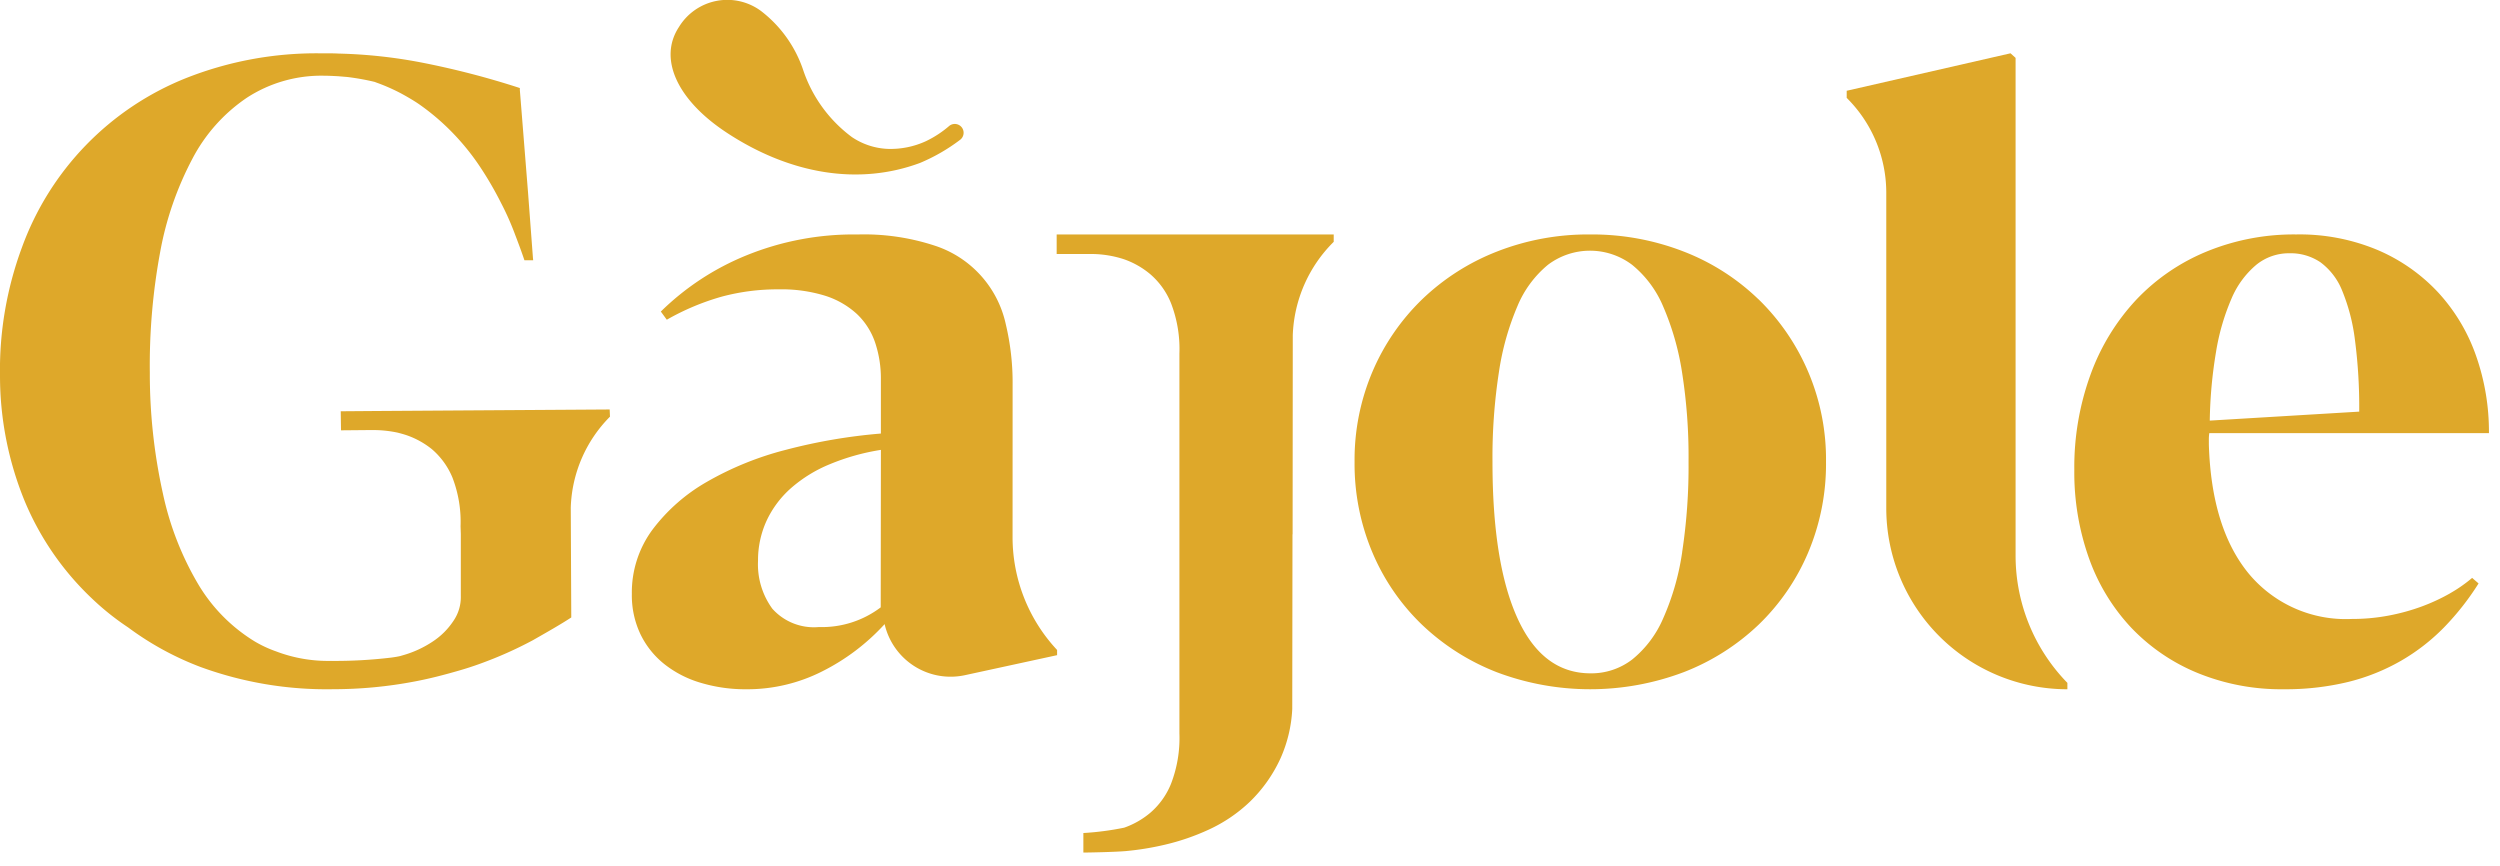 <svg xmlns="http://www.w3.org/2000/svg" width="153" height="53" viewBox="0 0 153 53">
<defs>
    <style>
      .cls-1 {
        fill: #dea82a;
        fill-rule: evenodd;
      }
    </style>
  </defs>
  <path id="Fill_1" data-name="Fill 1" class="cls-1" d="M107.62,18.319a13.69,13.69,0,0,0-4.573-2.922,15.442,15.442,0,0,0-5.738-1.048,15.266,15.266,0,0,0-5.7,1.048,13.89,13.89,0,0,0-4.574,2.922A13.561,13.561,0,0,0,84,22.734a13.784,13.784,0,0,0-1.1,5.531A13.939,13.939,0,0,0,84,33.833a13.293,13.293,0,0,0,3.027,4.4,13.963,13.963,0,0,0,4.559,2.9,16.2,16.2,0,0,0,11.466,0,13.907,13.907,0,0,0,4.573-2.9,13.338,13.338,0,0,0,3.027-4.4,13.922,13.922,0,0,0,1.1-5.567,13.669,13.669,0,0,0-4.126-9.946m-4.677,15.475a15.435,15.435,0,0,1-1.168,4.061,6.577,6.577,0,0,1-1.884,2.5,4.1,4.1,0,0,1-2.555.852q-2.936,0-4.47-3.367t-1.532-9.578a34.265,34.265,0,0,1,.394-5.491,16.323,16.323,0,0,1,1.139-4.049,6.512,6.512,0,0,1,1.861-2.517,4.271,4.271,0,0,1,5.15,0,6.558,6.558,0,0,1,1.888,2.517,16.432,16.432,0,0,1,1.167,4.049,33.259,33.259,0,0,1,.4,5.491,34.8,34.8,0,0,1-.392,5.529"/>
  <path id="Fill_3" data-name="Fill 3" class="cls-1" d="M123.354,3.543l-0.31-.281L113.018,5.555V5.991A8.172,8.172,0,0,1,115.44,11.8V31.1a11.084,11.084,0,0,0,11.084,11.083V41.792a11.15,11.15,0,0,1-3.17-7.784V3.543Z"/>
  <path id="Fill_5" data-name="Fill 5" class="cls-1" d="M149.951,36.308a11.672,11.672,0,0,1-1.717.8,12.571,12.571,0,0,1-2.031.562,11.859,11.859,0,0,1-2.265.21,7.723,7.723,0,0,1-6.317-2.777q-2.282-2.779-2.439-7.891V26.848a2.682,2.682,0,0,1,.027-0.34h17.114a14.013,14.013,0,0,0-.787-4.73,11.129,11.129,0,0,0-2.306-3.865,10.906,10.906,0,0,0-3.709-2.608,12.341,12.341,0,0,0-4.991-.957,14.061,14.061,0,0,0-5.491,1.049,12.437,12.437,0,0,0-4.3,2.947,13.377,13.377,0,0,0-2.791,4.561,16.554,16.554,0,0,0-1,5.856,15.641,15.641,0,0,0,.906,5.426,12.138,12.138,0,0,0,2.58,4.231,11.784,11.784,0,0,0,4.049,2.764,13.518,13.518,0,0,0,5.28,1,16.229,16.229,0,0,0,3.931-.444,12.5,12.5,0,0,0,3.25-1.3,12.257,12.257,0,0,0,2.634-2.045,16.271,16.271,0,0,0,2.11-2.686l-0.393-.34a8.76,8.76,0,0,1-1.35.942M135.628,21.491a13.738,13.738,0,0,1,.944-3.226,5.493,5.493,0,0,1,1.494-2.043,3.16,3.16,0,0,1,2.045-.722,3.253,3.253,0,0,1,1.9.551,4.011,4.011,0,0,1,1.326,1.729,11.621,11.621,0,0,1,.784,3.012,31.675,31.675,0,0,1,.263,4.4l-9.146.549a27.732,27.732,0,0,1,.392-4.256"/>
  <path id="Fill_7" data-name="Fill 7" class="cls-1" d="M37.312,25.06l-2.426.016-11.954.078-2.079.016,0.017,1.166L22.6,26.32h0.3a7.119,7.119,0,0,1,1.432.157c0.189,0.048.363,0.095,0.551,0.158a5.152,5.152,0,0,1,1.544.851,4.6,4.6,0,0,1,1.259,1.732,7.524,7.524,0,0,1,.5,2.993l0.016,0.472v3.78a2.577,2.577,0,0,1-.457,1.544,4.425,4.425,0,0,1-1.244,1.243,6.415,6.415,0,0,1-1.841.851l-0.159.047c-0.126.031-.315,0.063-0.536,0.094a28.675,28.675,0,0,1-3.717.205,8.94,8.94,0,0,1-3.355-.583,7.352,7.352,0,0,1-1.291-.6,10.216,10.216,0,0,1-3.465-3.5A18.457,18.457,0,0,1,9.969,30.2a33.85,33.85,0,0,1-.8-7.387,38.036,38.036,0,0,1,.63-7.371A19.745,19.745,0,0,1,11.783,9.7,10.207,10.207,0,0,1,15.1,5.987a8.359,8.359,0,0,1,4.709-1.354c0.27,0,.567.016,0.883,0.032l0.566,0.047a14.982,14.982,0,0,1,1.67.3l0.126,0.048a11.528,11.528,0,0,1,1.5.662c0.377,0.205.756,0.425,1.1,0.661a14.163,14.163,0,0,1,2.126,1.828,14.544,14.544,0,0,1,1.653,2.079,21.171,21.171,0,0,1,1.229,2.127,16.967,16.967,0,0,1,.866,1.953c0.236,0.614.426,1.134,0.567,1.559h0.535l-0.015-.157-0.3-4L31.815,5.514V5.388a51.113,51.113,0,0,0-6-1.558,30.386,30.386,0,0,0-5.087-.551c-0.283-.016-0.566-0.016-0.851-0.016H19.562A21.689,21.689,0,0,0,11.4,4.774,17.642,17.642,0,0,0,1.339,15.153,21.6,21.6,0,0,0,0,23a20.236,20.236,0,0,0,1.512,7.67,17.427,17.427,0,0,0,4.127,5.97A16.044,16.044,0,0,0,7.844,38.4a18.273,18.273,0,0,0,4.443,2.425,22.479,22.479,0,0,0,8.11,1.355,26.635,26.635,0,0,0,4.978-.473c0.914-.173,1.763-0.394,2.584-0.63q0.754-.212,1.464-0.472A24.276,24.276,0,0,0,32.6,39.188c0.913-.52,1.716-0.976,2.362-1.4l-0.031-6.725A8.254,8.254,0,0,1,37.33,25.5Z"/>
  <path id="Fill_10" data-name="Fill 10" class="cls-1" d="M61.972,23.548a15.453,15.453,0,0,0-.42-3.716,6.509,6.509,0,0,0-4.38-4.809,13.829,13.829,0,0,0-4.674-.673,17.426,17.426,0,0,0-6.855,1.294,16.142,16.142,0,0,0-5.2,3.423l0.365,0.5a15.01,15.01,0,0,1,3.375-1.416,13.171,13.171,0,0,1,3.482-.443A9.023,9.023,0,0,1,50.5,18.1a5.184,5.184,0,0,1,1.944,1.118,4.313,4.313,0,0,1,1.114,1.747,6.894,6.894,0,0,1,.352,2.259v3.309a33.721,33.721,0,0,0-5.807.994,19.261,19.261,0,0,0-4.845,1.964,10.978,10.978,0,0,0-3.338,2.94,6.464,6.464,0,0,0-1.251,3.912,5.553,5.553,0,0,0,.526,2.469,5.262,5.262,0,0,0,1.456,1.826,6.554,6.554,0,0,0,2.219,1.145,9.518,9.518,0,0,0,2.808.4,10.168,10.168,0,0,0,4.651-1.1,13.124,13.124,0,0,0,3.81-2.887,4.143,4.143,0,0,0,4.918,3.124l5.637-1.224V39.778a10.111,10.111,0,0,1-2.725-6.911ZM53.9,37.17a5.963,5.963,0,0,1-3.782,1.205,3.412,3.412,0,0,1-2.849-1.119,4.6,4.6,0,0,1-.878-2.928,5.808,5.808,0,0,1,.528-2.468,6.106,6.106,0,0,1,1.5-1.995,8.465,8.465,0,0,1,2.366-1.455,13.66,13.66,0,0,1,3.126-.878Z"/>
  <path id="Fill_12" data-name="Fill 12" class="cls-1" d="M44.455,8.106c3.928,2.588,8.136,3.25,11.854,1.864a11.231,11.231,0,0,0,2.457-1.419,0.54,0.54,0,1,0-.675-0.843,6.39,6.39,0,0,1-1.415.928,5.184,5.184,0,0,1-2.347.476,4.239,4.239,0,0,1-2.194-.724A8.456,8.456,0,0,1,49.166,4.32,7.6,7.6,0,0,0,46.573.672a3.467,3.467,0,0,0-5.024.985c-1.264,1.92-.124,4.452,2.906,6.448"/>
  <path id="Fill_15" data-name="Fill 15" class="cls-1" d="M64.668,15.544h2.1a6.5,6.5,0,0,1,2.034.327,5.132,5.132,0,0,1,1.583.9,4.6,4.6,0,0,1,1.284,1.793,7.785,7.785,0,0,1,.511,3.078v23.24a7.793,7.793,0,0,1-.511,3.079,4.608,4.608,0,0,1-1.284,1.792,5.1,5.1,0,0,1-1.583.9,17.363,17.363,0,0,1-2.5.328v1.195c0.317,0,1.871-.029,2.591-0.089a17.329,17.329,0,0,0,2.388-.389,13.966,13.966,0,0,0,2.694-.925,9.2,9.2,0,0,0,2.51-1.7,8.794,8.794,0,0,0,1.882-2.663,8.358,8.358,0,0,0,.719-3.025L79.1,32.7h0.008L79.118,20.51A8.466,8.466,0,0,1,81.623,14.8V14.348H64.668v1.195Z"/>
</svg>

